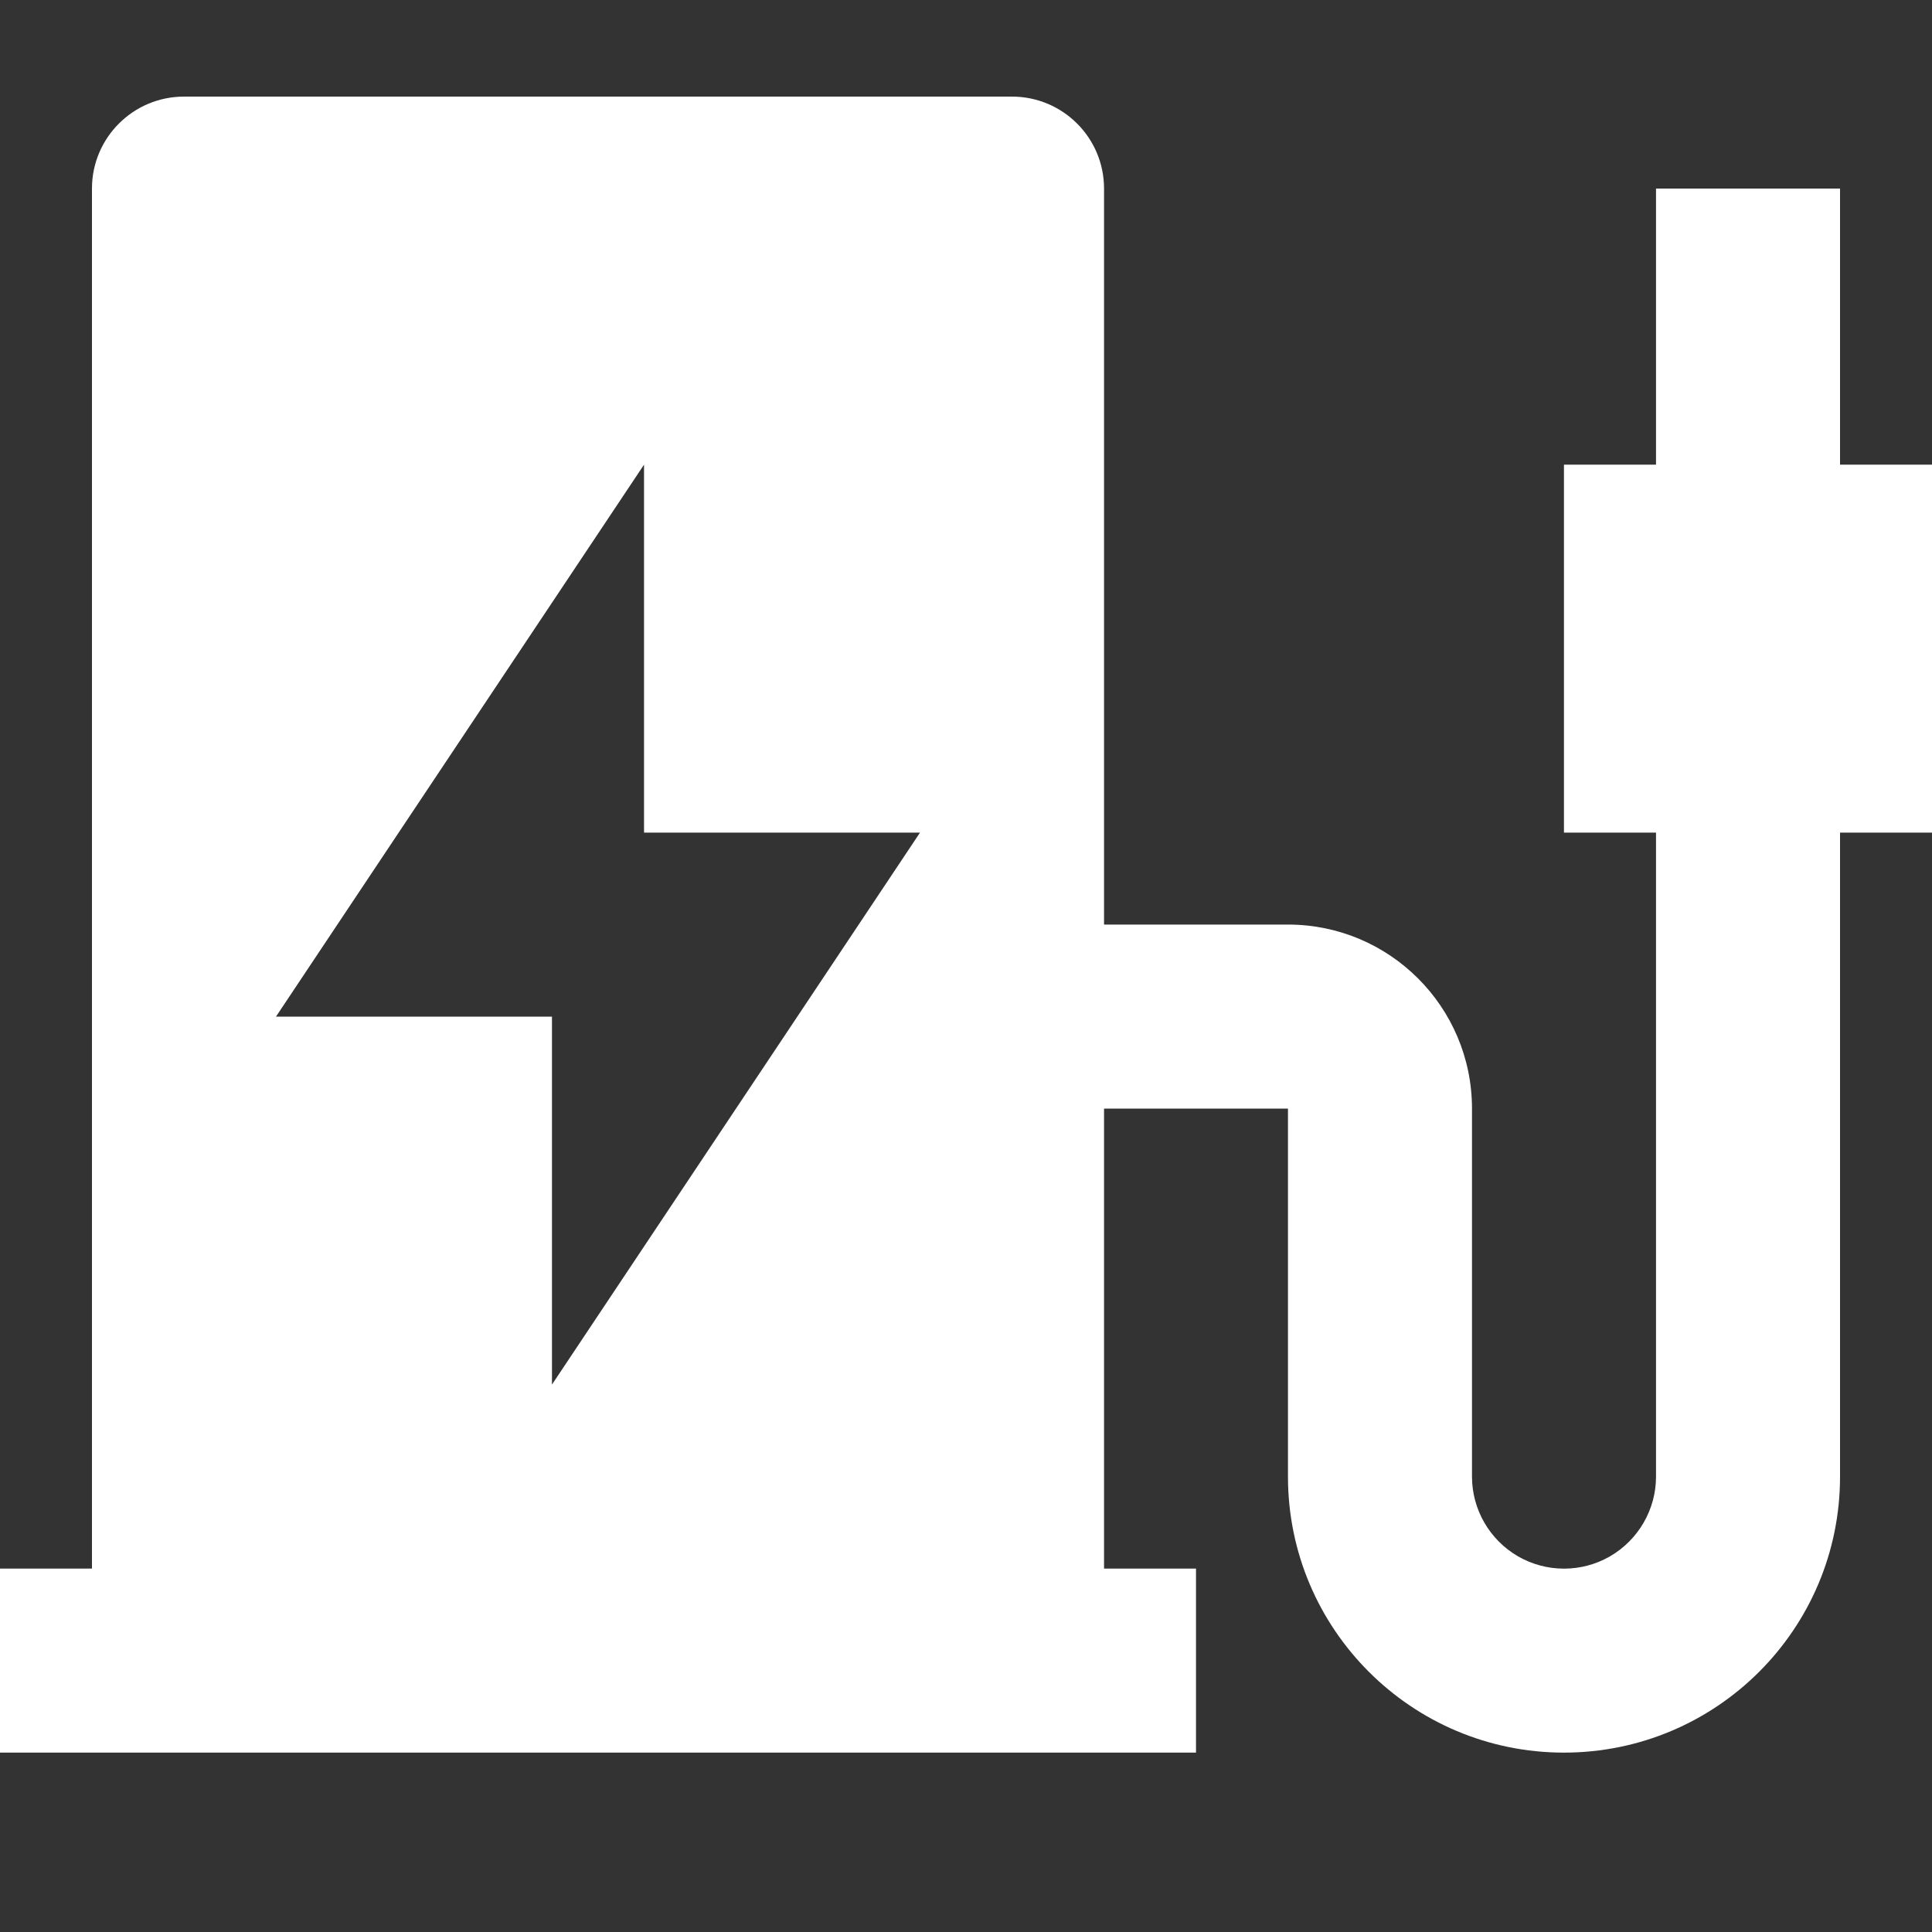 <?xml version="1.0" encoding="UTF-8"?>
<svg width="20px" height="20px" viewBox="0 0 20 20" version="1.1" xmlns="http://www.w3.org/2000/svg" xmlns:xlink="http://www.w3.org/1999/xlink">
    <rect x="0" y="0" width="20" height="20" fill="#333333" stroke="none"/>
    <title>Park &amp; Charge</title>
    <g id="Park-&amp;-Charge" stroke="none" stroke-width="1" fill="none" fill-rule="evenodd">
        <path d="M17.143,8.619 L16.19,8.619 L16.19,4.81 L17.143,4.81 L17.143,1.952 L19.048,1.952 L19.048,4.81 L20,4.81 L20,8.619 L19.048,8.619 L19.048,15.286 C19.048,16.864 17.768,18.143 16.19,18.143 C14.613,18.143 13.333,16.864 13.333,15.286 L13.333,11.476 L11.429,11.476 L11.429,16.238 L12.381,16.238 L12.381,18.143 L0,18.143 L0,16.238 L0.952,16.238 L0.952,1.952 C0.952,1.426 1.379,1 1.905,1 L10.476,1 C11.002,1 11.429,1.426 11.429,1.952 L11.429,9.571 L13.333,9.571 C14.385,9.571 15.238,10.424 15.238,11.476 L15.238,15.286 C15.238,15.626 15.42,15.94 15.714,16.111 C16.009,16.281 16.372,16.281 16.667,16.111 C16.961,15.94 17.143,15.626 17.143,15.286 L17.143,8.619 Z M6.667,8.619 L6.667,4.81 L2.857,10.524 L5.714,10.524 L5.714,14.333 L9.524,8.619 L6.667,8.619 Z" id="形状" fill="#FFFFFF" fill-rule="nonzero"></path>
    </g>
</svg>